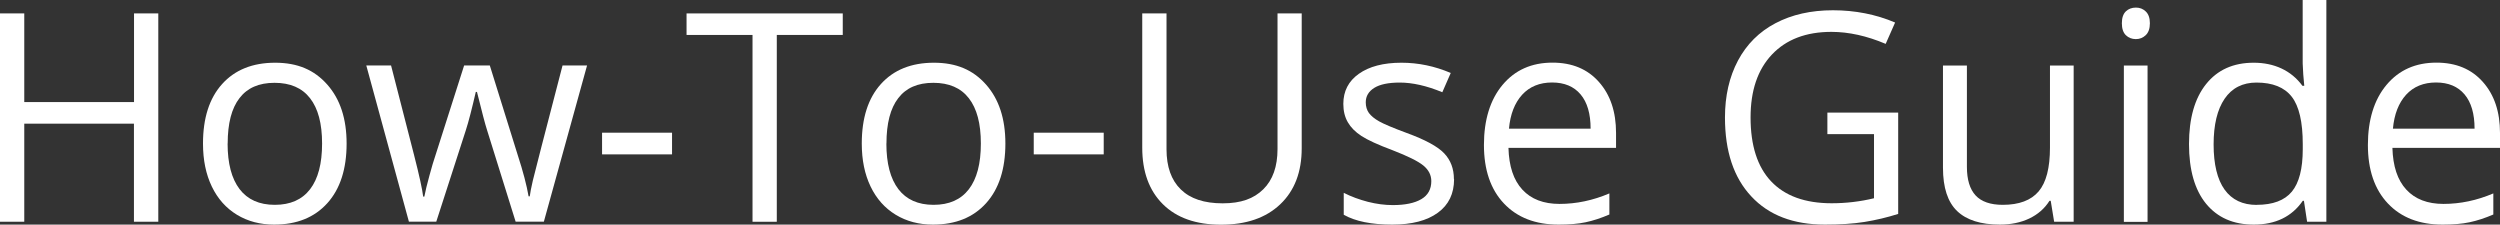 <?xml version="1.0" encoding="UTF-8"?><svg id="content" xmlns="http://www.w3.org/2000/svg" viewBox="0 0 299.76 26.93"><rect x="0" y="0" width="299.76" height="26.93" fill="#333333" stroke="none"/><defs><style>.cls-1{fill:#fff;stroke-width:0px;}</style></defs><path class="cls-1" d="m18.97,26.59h-2.91v-11.76H2.91v11.76H0V1.61h2.91v10.63h13.16V1.61h2.91v24.99Z"/><path class="cls-1" d="m41.56,17.21c0,3.05-.77,5.44-2.31,7.15s-3.66,2.57-6.38,2.57c-1.67,0-3.16-.39-4.46-1.18s-2.3-1.91-3.01-3.38c-.71-1.47-1.06-3.19-1.06-5.16,0-3.05.76-5.43,2.29-7.13,1.53-1.7,3.65-2.56,6.36-2.56s4.7.87,6.25,2.62,2.32,4.1,2.32,7.08Zm-14.27,0c0,2.39.48,4.21,1.44,5.47.96,1.25,2.36,1.88,4.22,1.88s3.27-.62,4.23-1.87c.96-1.25,1.44-3.07,1.44-5.48s-.48-4.19-1.44-5.43c-.96-1.24-2.38-1.85-4.26-1.85s-3.26.61-4.2,1.83c-.95,1.22-1.42,3.04-1.42,5.45Z"/><path class="cls-1" d="m61.83,26.59l-3.43-10.99c-.22-.67-.62-2.2-1.21-4.58h-.14c-.46,1.99-.85,3.53-1.2,4.61l-3.54,10.95h-3.28l-5.11-18.73h2.97c1.21,4.71,2.13,8.29,2.76,10.75s.99,4.12,1.09,4.97h.14c.12-.65.33-1.49.61-2.52s.52-1.85.73-2.45l3.43-10.75h3.08l3.35,10.75c.64,1.96,1.07,3.61,1.3,4.94h.14c.05-.41.17-1.04.37-1.9.2-.85,1.39-5.45,3.56-13.79h2.94l-5.18,18.73h-3.37Z"/><path class="cls-1" d="m72.19,18.51v-2.6h8.39v2.6h-8.39Z"/><path class="cls-1" d="m93.14,26.59h-2.91V4.19h-7.91V1.61h18.73v2.58h-7.91v22.4Z"/><path class="cls-1" d="m120.55,17.21c0,3.05-.77,5.44-2.31,7.15s-3.66,2.57-6.38,2.57c-1.67,0-3.16-.39-4.46-1.18s-2.3-1.91-3.01-3.38c-.71-1.47-1.06-3.19-1.06-5.16,0-3.05.76-5.43,2.29-7.13,1.53-1.7,3.65-2.56,6.36-2.56s4.7.87,6.25,2.62,2.32,4.1,2.32,7.08Zm-14.27,0c0,2.39.48,4.21,1.44,5.47.96,1.25,2.36,1.88,4.22,1.88s3.27-.62,4.23-1.87c.96-1.25,1.44-3.07,1.44-5.48s-.48-4.19-1.44-5.43c-.96-1.24-2.38-1.85-4.26-1.85s-3.26.61-4.2,1.83c-.95,1.22-1.42,3.04-1.42,5.45Z"/><path class="cls-1" d="m123.95,18.51v-2.6h8.39v2.6h-8.39Z"/><path class="cls-1" d="m156.08,1.61v16.17c0,2.85-.86,5.09-2.58,6.72-1.72,1.63-4.08,2.44-7.09,2.44s-5.33-.82-6.98-2.46-2.47-3.9-2.47-6.77V1.61h2.91v16.3c0,2.08.57,3.69,1.71,4.8,1.14,1.12,2.81,1.67,5.02,1.67s3.73-.56,4.87-1.68c1.14-1.12,1.71-2.73,1.71-4.83V1.61h2.91Z"/><path class="cls-1" d="m174.35,21.48c0,1.74-.65,3.09-1.95,4.03-1.3.95-3.12,1.42-5.47,1.42-2.48,0-4.42-.39-5.81-1.18v-2.63c.9.46,1.87.81,2.9,1.08,1.03.26,2.02.39,2.98.39,1.48,0,2.62-.24,3.42-.71.8-.47,1.2-1.19,1.2-2.16,0-.73-.32-1.35-.95-1.87-.63-.52-1.87-1.13-3.7-1.84-1.74-.65-2.98-1.22-3.72-1.7s-1.28-1.03-1.64-1.65-.54-1.35-.54-2.2c0-1.53.62-2.73,1.86-3.61,1.24-.88,2.95-1.33,5.11-1.33,2.02,0,3.99.41,5.91,1.23l-1.01,2.31c-1.88-.78-3.58-1.16-5.11-1.16-1.34,0-2.36.21-3.04.63-.68.42-1.03,1-1.03,1.74,0,.5.13.93.38,1.28.26.35.67.69,1.24,1.01.57.32,1.66.78,3.28,1.38,2.22.81,3.72,1.62,4.5,2.44.78.82,1.17,1.85,1.17,3.09Z"/><path class="cls-1" d="m186.88,26.93c-2.77,0-4.95-.84-6.55-2.53-1.6-1.69-2.4-4.03-2.4-7.02s.74-5.42,2.23-7.2,3.48-2.67,5.99-2.67c2.35,0,4.2.77,5.57,2.32,1.37,1.54,2.05,3.58,2.05,6.11v1.79h-12.9c.06,2.2.61,3.87,1.67,5.01,1.05,1.14,2.54,1.71,4.45,1.71,2.02,0,4.01-.42,5.98-1.26v2.53c-1,.43-1.95.74-2.85.93-.89.19-1.97.28-3.24.28Zm-.77-17.04c-1.5,0-2.7.49-3.6,1.47-.89.98-1.42,2.33-1.58,4.07h9.79c0-1.79-.4-3.16-1.2-4.11-.8-.95-1.94-1.43-3.42-1.43Z"/><path class="cls-1" d="m219.11,13.5h8.49v12.15c-1.32.42-2.67.74-4.03.96-1.37.22-2.95.32-4.75.32-3.78,0-6.73-1.12-8.83-3.38-2.11-2.25-3.16-5.4-3.16-9.46,0-2.6.52-4.87,1.56-6.83,1.04-1.95,2.54-3.45,4.5-4.48,1.96-1.03,4.25-1.55,6.89-1.55s5.15.49,7.45,1.47l-1.13,2.56c-2.26-.96-4.43-1.44-6.51-1.44-3.04,0-5.42.91-7.13,2.72s-2.56,4.32-2.56,7.54c0,3.37.82,5.93,2.47,7.67s4.06,2.62,7.25,2.62c1.73,0,3.42-.2,5.08-.6v-7.69h-5.59v-2.6Z"/><path class="cls-1" d="m235.84,7.86v12.15c0,1.53.35,2.67,1.04,3.42.69.75,1.78,1.13,3.26,1.13,1.96,0,3.39-.54,4.3-1.61.91-1.07,1.36-2.82,1.36-5.25V7.86h2.84v18.73h-2.34l-.41-2.51h-.15c-.58.92-1.39,1.63-2.42,2.12-1.03.49-2.21.73-3.53.73-2.28,0-3.99-.54-5.12-1.62-1.13-1.08-1.7-2.81-1.7-5.2V7.86h2.87Z"/><path class="cls-1" d="m254.42,2.79c0-.65.16-1.12.48-1.43.32-.3.72-.45,1.2-.45s.85.15,1.18.46c.33.31.5.78.5,1.42s-.17,1.11-.5,1.43c-.33.31-.72.47-1.18.47-.48,0-.88-.16-1.2-.47-.32-.31-.48-.79-.48-1.43Zm3.08,23.81h-2.84V7.86h2.84v18.73Z"/><path class="cls-1" d="m276.26,24.08h-.15c-1.31,1.9-3.27,2.85-5.88,2.85-2.45,0-4.35-.84-5.72-2.51-1.36-1.67-2.04-4.06-2.04-7.14s.68-5.49,2.05-7.2,3.27-2.56,5.71-2.56,4.49.92,5.84,2.77h.22l-.12-1.35-.07-1.32V0h2.84v26.59h-2.31l-.38-2.51Zm-5.67.48c1.94,0,3.34-.53,4.21-1.58s1.31-2.75,1.31-5.1v-.6c0-2.65-.44-4.55-1.32-5.68s-2.29-1.7-4.23-1.7c-1.66,0-2.94.65-3.82,1.94-.88,1.29-1.32,3.12-1.32,5.48s.44,4.2,1.32,5.42c.88,1.22,2.16,1.83,3.86,1.83Z"/><path class="cls-1" d="m292.87,26.93c-2.77,0-4.95-.84-6.55-2.53-1.6-1.69-2.4-4.03-2.4-7.02s.74-5.42,2.23-7.2,3.48-2.67,5.99-2.67c2.35,0,4.2.77,5.57,2.32,1.37,1.54,2.05,3.58,2.05,6.11v1.79h-12.9c.06,2.2.61,3.87,1.67,5.01,1.05,1.14,2.54,1.71,4.45,1.71,2.02,0,4.01-.42,5.98-1.26v2.53c-1,.43-1.95.74-2.85.93-.89.19-1.97.28-3.24.28Zm-.77-17.04c-1.5,0-2.7.49-3.6,1.47-.89.98-1.42,2.33-1.58,4.07h9.79c0-1.79-.4-3.16-1.2-4.11-.8-.95-1.94-1.43-3.42-1.43Z"/></svg>